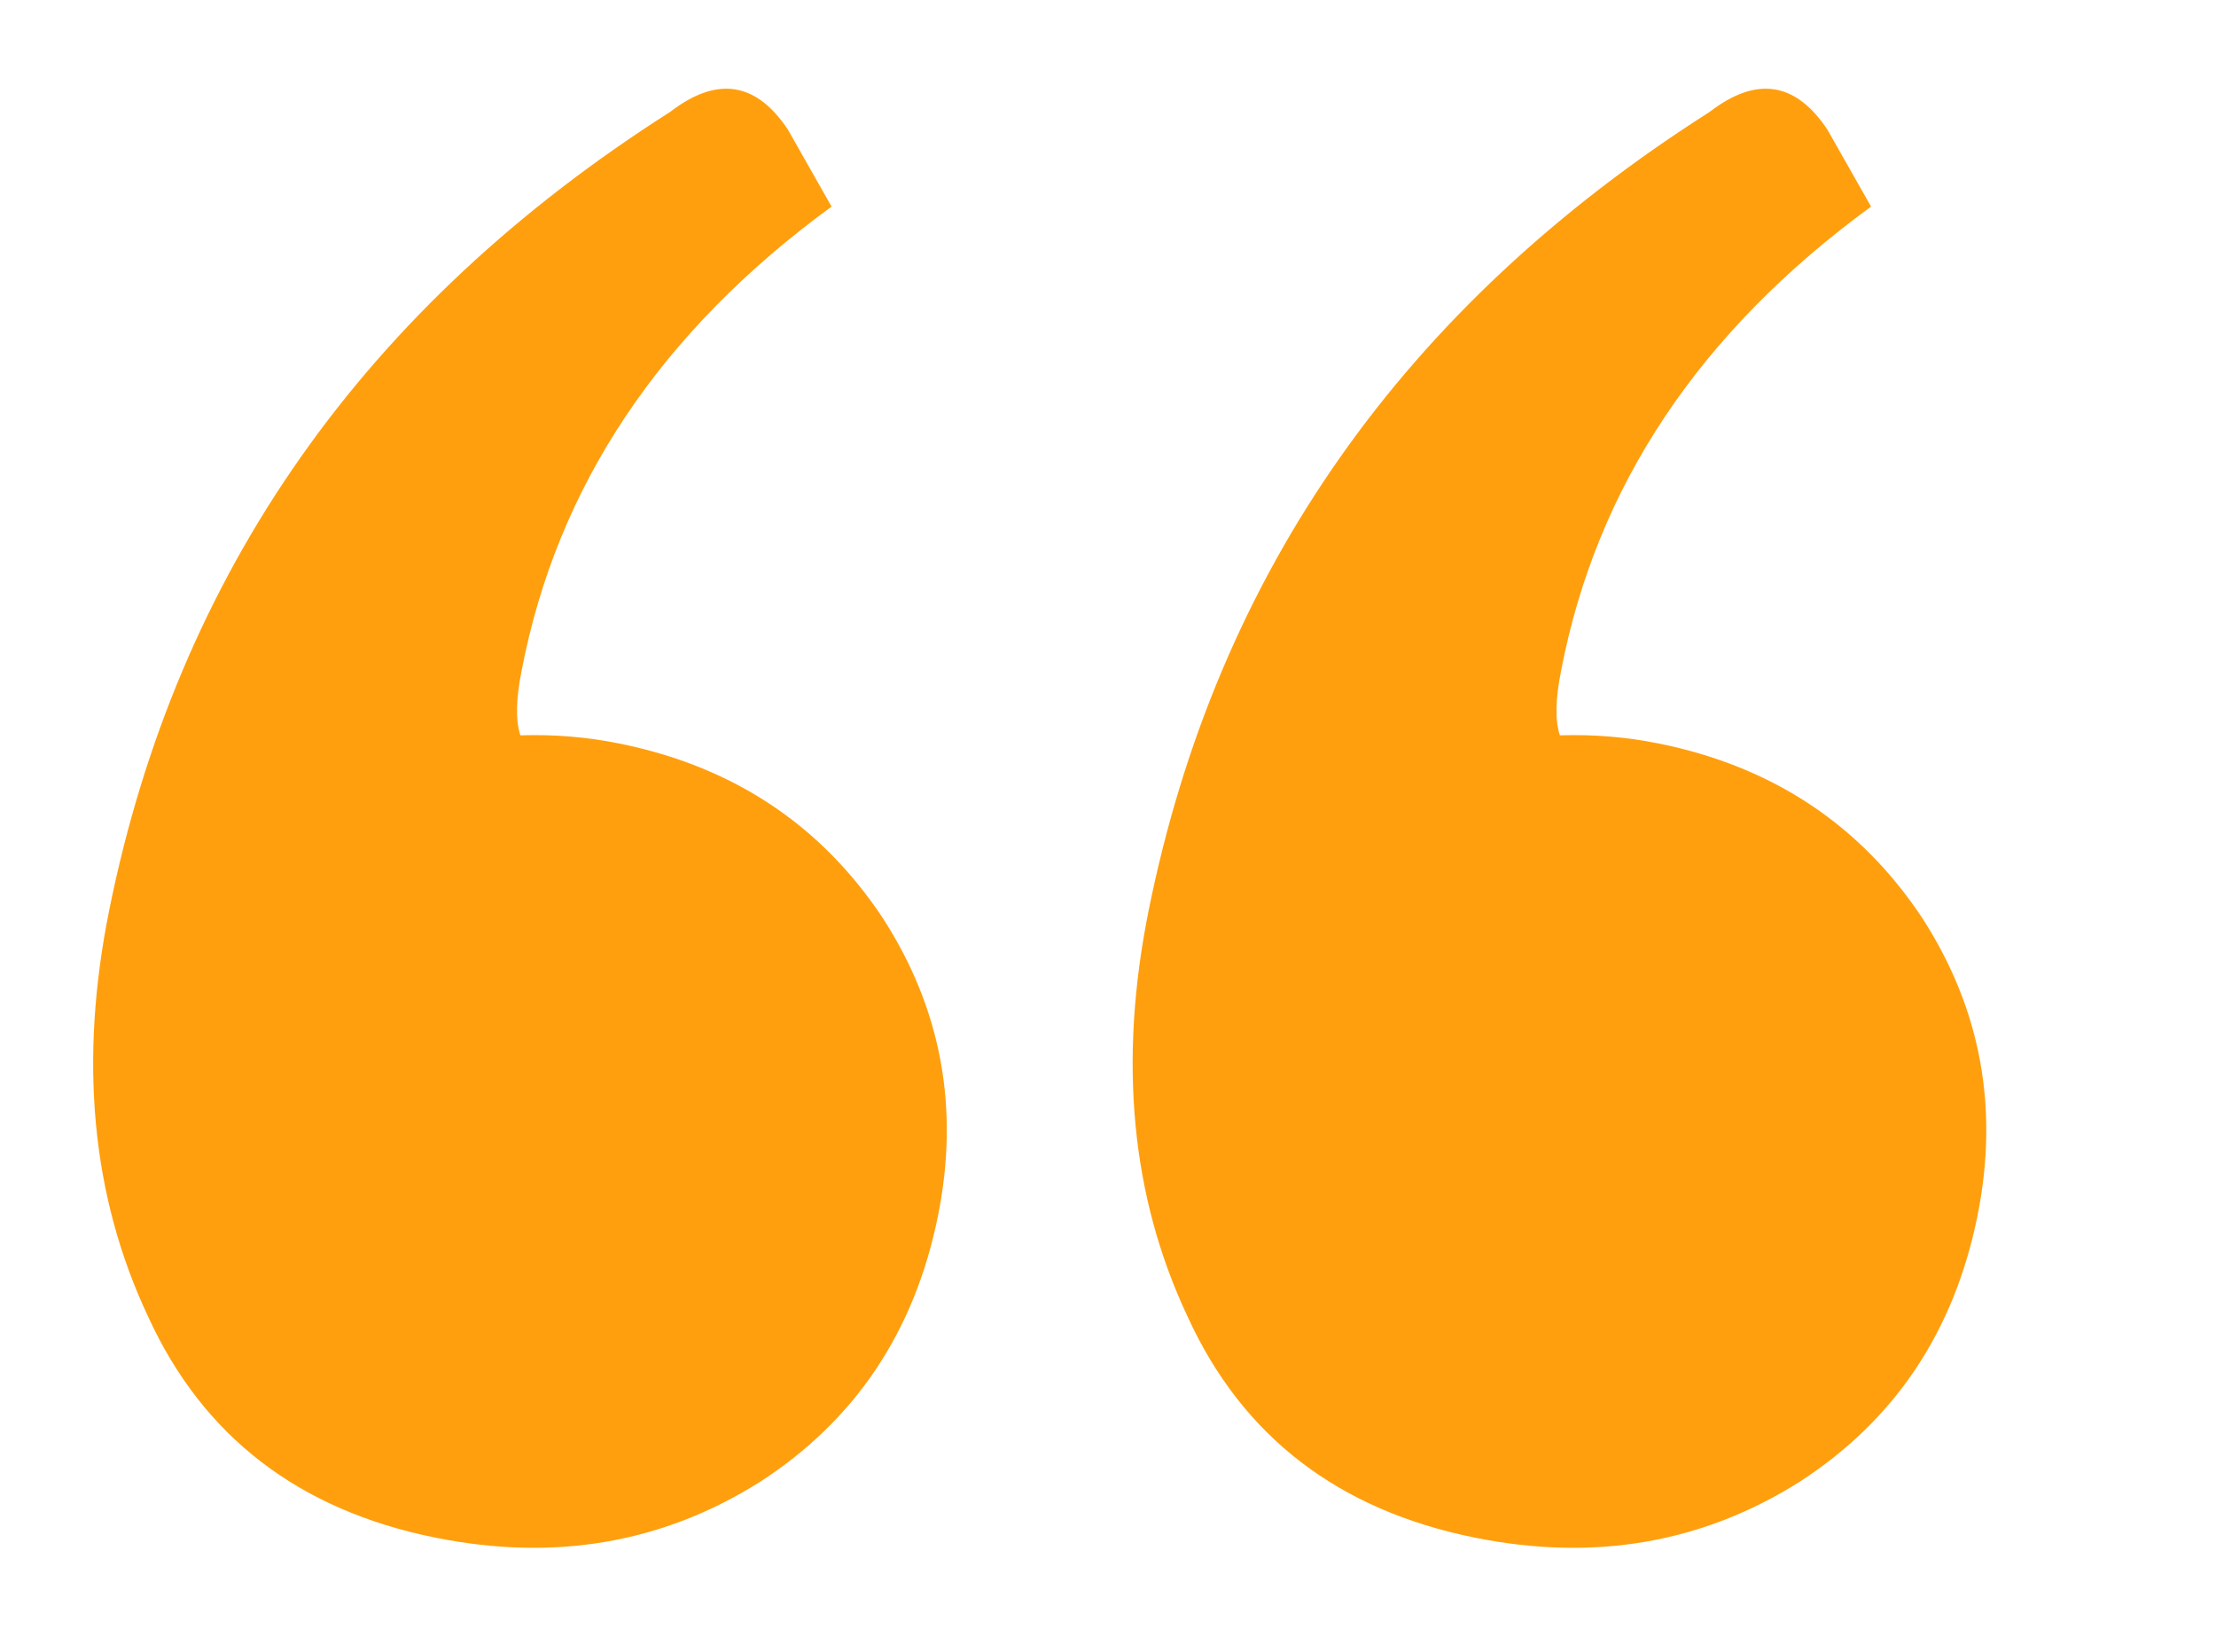 <svg xmlns="http://www.w3.org/2000/svg" width="59" height="44" viewBox="0 0 59 44" fill="none"><path d="M17.845 2.978C19.089 2.021 20.134 2.18 20.979 3.454L22.14 5.501C17.579 8.832 14.829 12.95 13.889 17.854C13.736 18.611 13.725 19.187 13.855 19.581C14.754 19.552 15.632 19.625 16.489 19.799C19.517 20.411 21.855 21.961 23.505 24.448C25.064 26.865 25.553 29.511 24.971 32.387C24.348 35.465 22.768 37.823 20.23 39.463C17.642 41.093 14.759 41.586 11.58 40.943C7.947 40.207 5.403 38.248 3.946 35.065C2.439 31.871 2.094 28.256 2.911 24.22C4.728 15.239 9.707 8.158 17.845 2.978Z" fill="#FF9F0D"></path><path d="M45.521 2.978C46.765 2.021 47.809 2.18 48.655 3.454L49.816 5.501C45.255 8.832 42.505 12.95 41.565 17.854C41.412 18.611 41.4 19.187 41.531 19.581C42.429 19.552 43.307 19.625 44.165 19.799C47.192 20.411 49.531 21.961 51.181 24.448C52.74 26.865 53.229 29.511 52.647 32.387C52.024 35.465 50.444 37.823 47.906 39.463C45.318 41.093 42.434 41.586 39.256 40.943C35.623 40.207 33.078 38.248 31.622 35.065C30.115 31.871 29.77 28.256 30.587 24.22C32.404 15.239 37.382 8.158 45.521 2.978Z" fill="#FF9F0D"></path></svg>